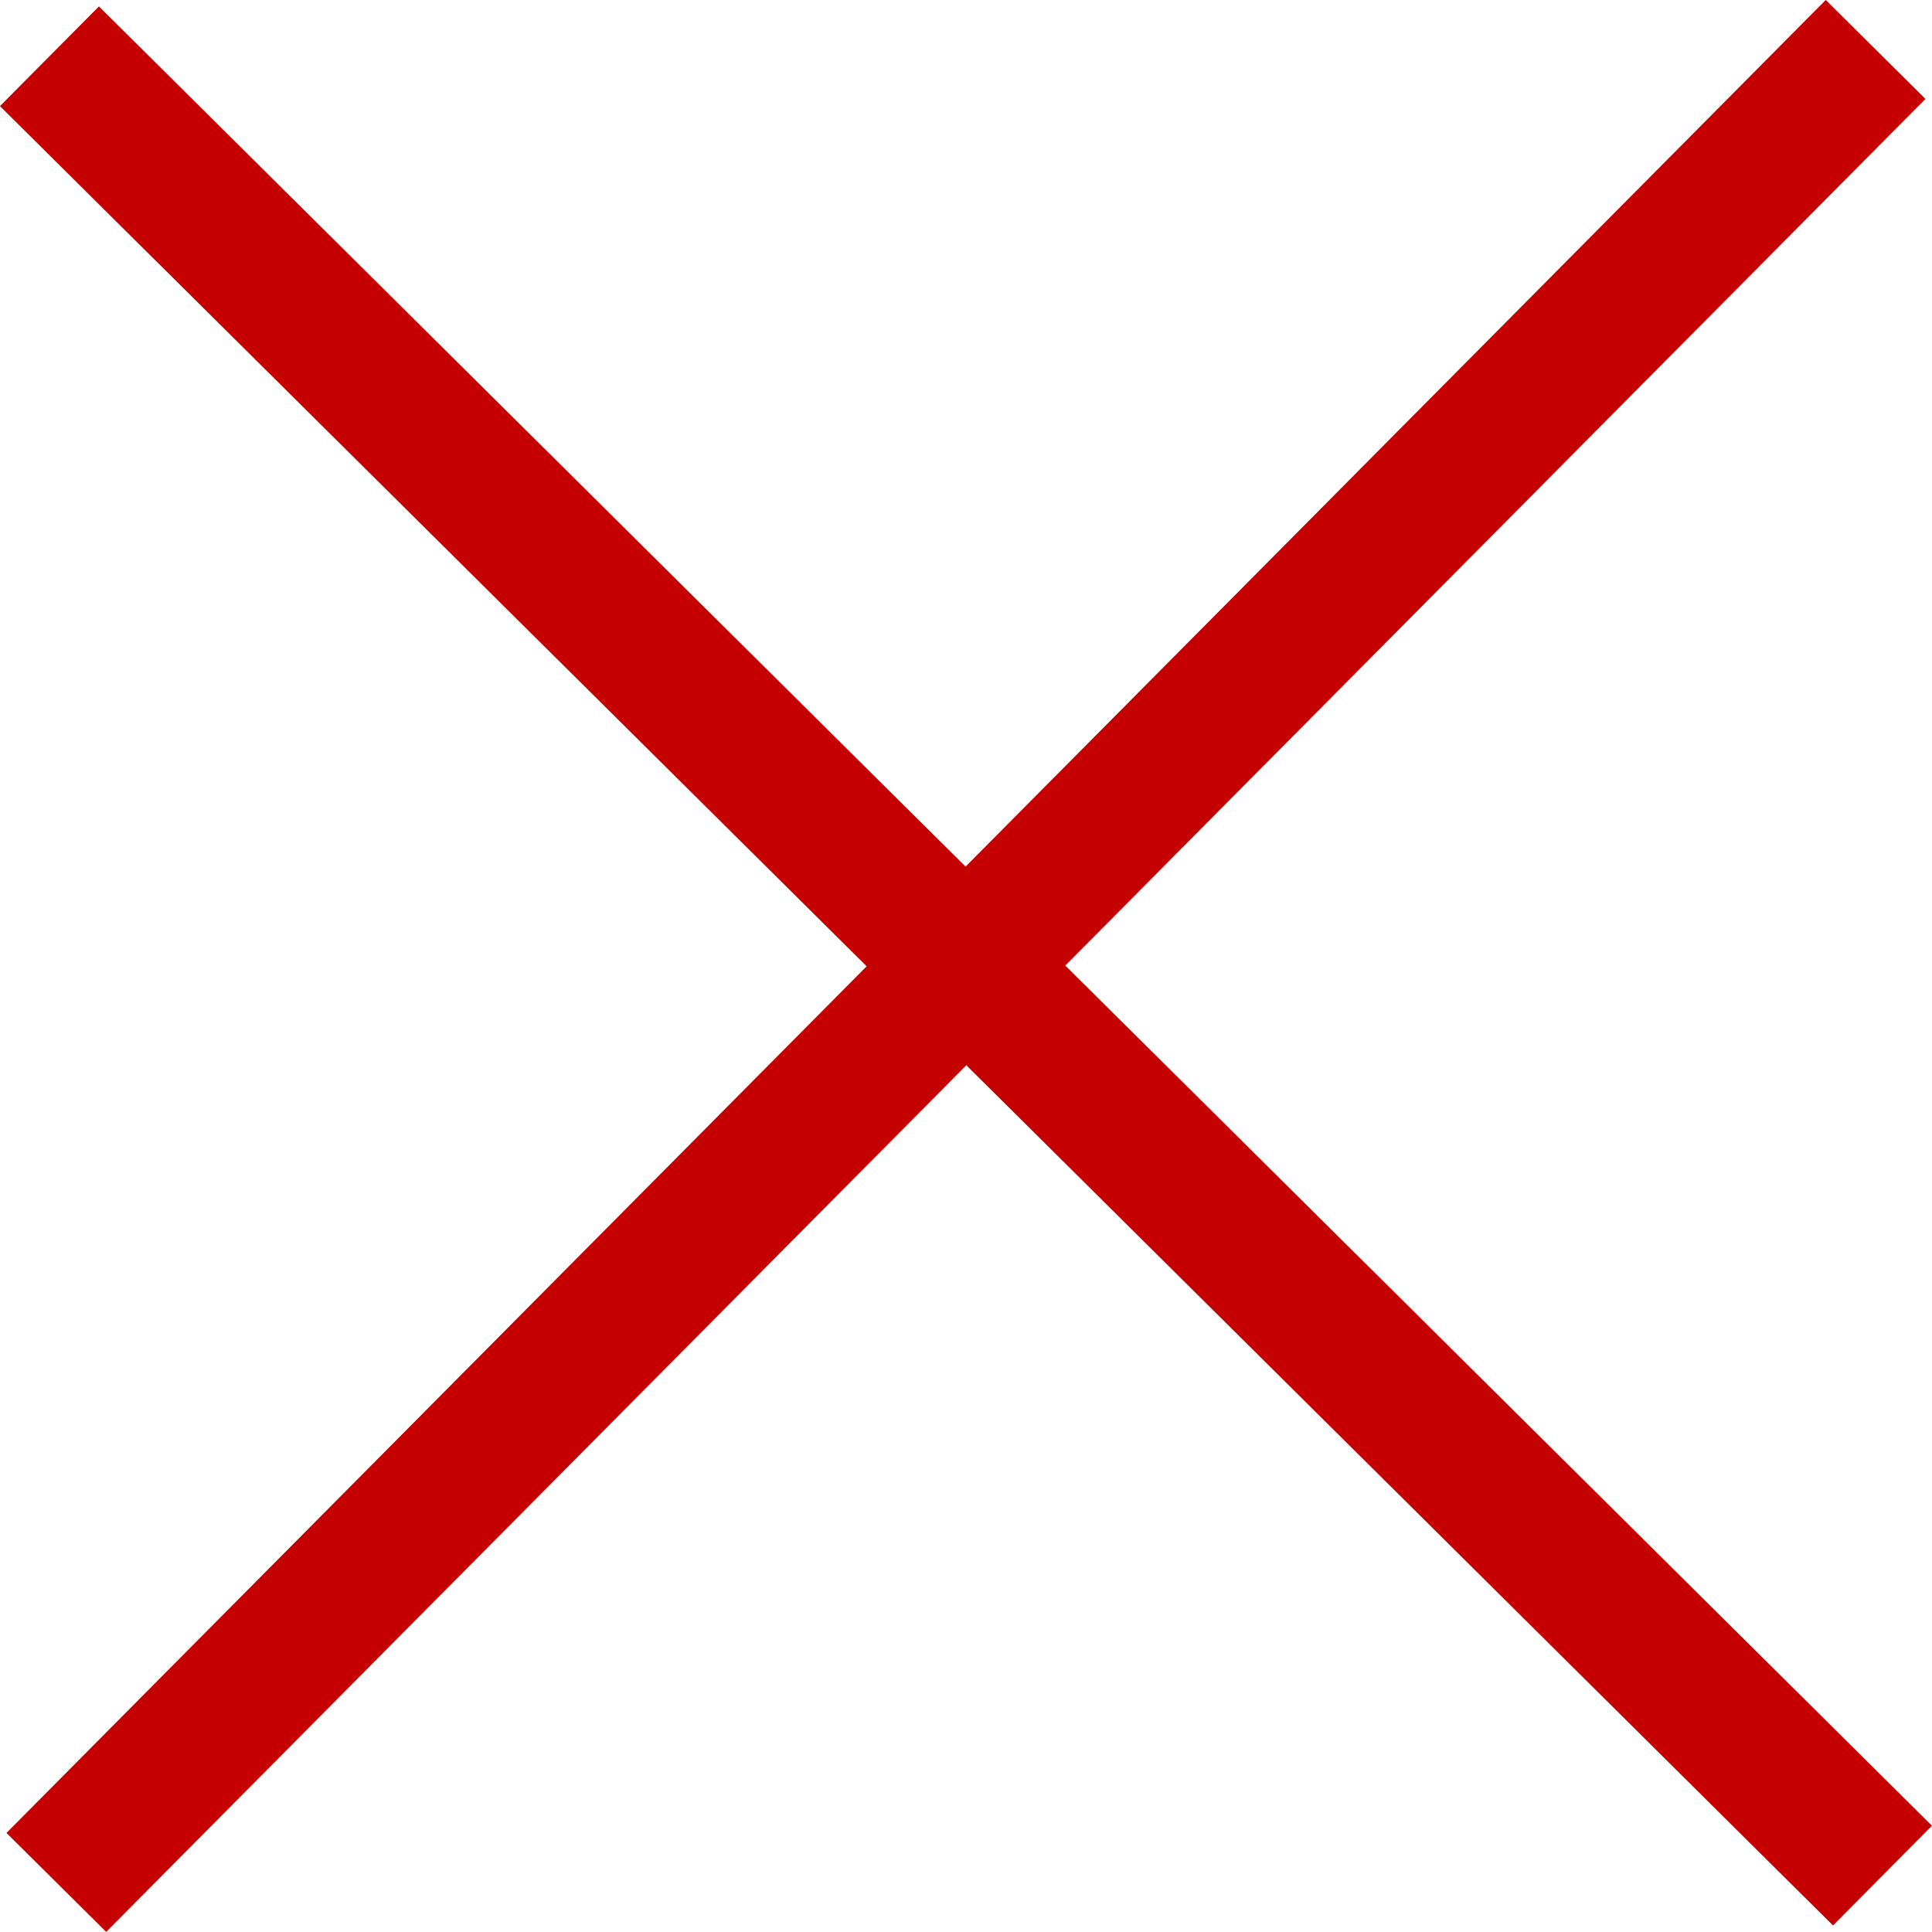 <svg xmlns="http://www.w3.org/2000/svg" width="27.507" height="27.506" viewBox="0 0 27.507 27.506">
  <g id="arrows_remove" transform="translate(-18.243 -16.352)">
    <g id="Gruppe_67" data-name="Gruppe 67">
      <line id="Linie_16" data-name="Linie 16" x2="26.098" y2="25.903" transform="translate(18.947 17.153)" fill="none" stroke="#c40000" stroke-width="2"/>
    </g>
    <g id="Gruppe_68" data-name="Gruppe 68">
      <line id="Linie_17" data-name="Linie 17" y1="26.097" x2="25.902" transform="translate(19.045 17.056)" fill="none" stroke="#c40000" stroke-width="2"/>
    </g>
  </g>
</svg>